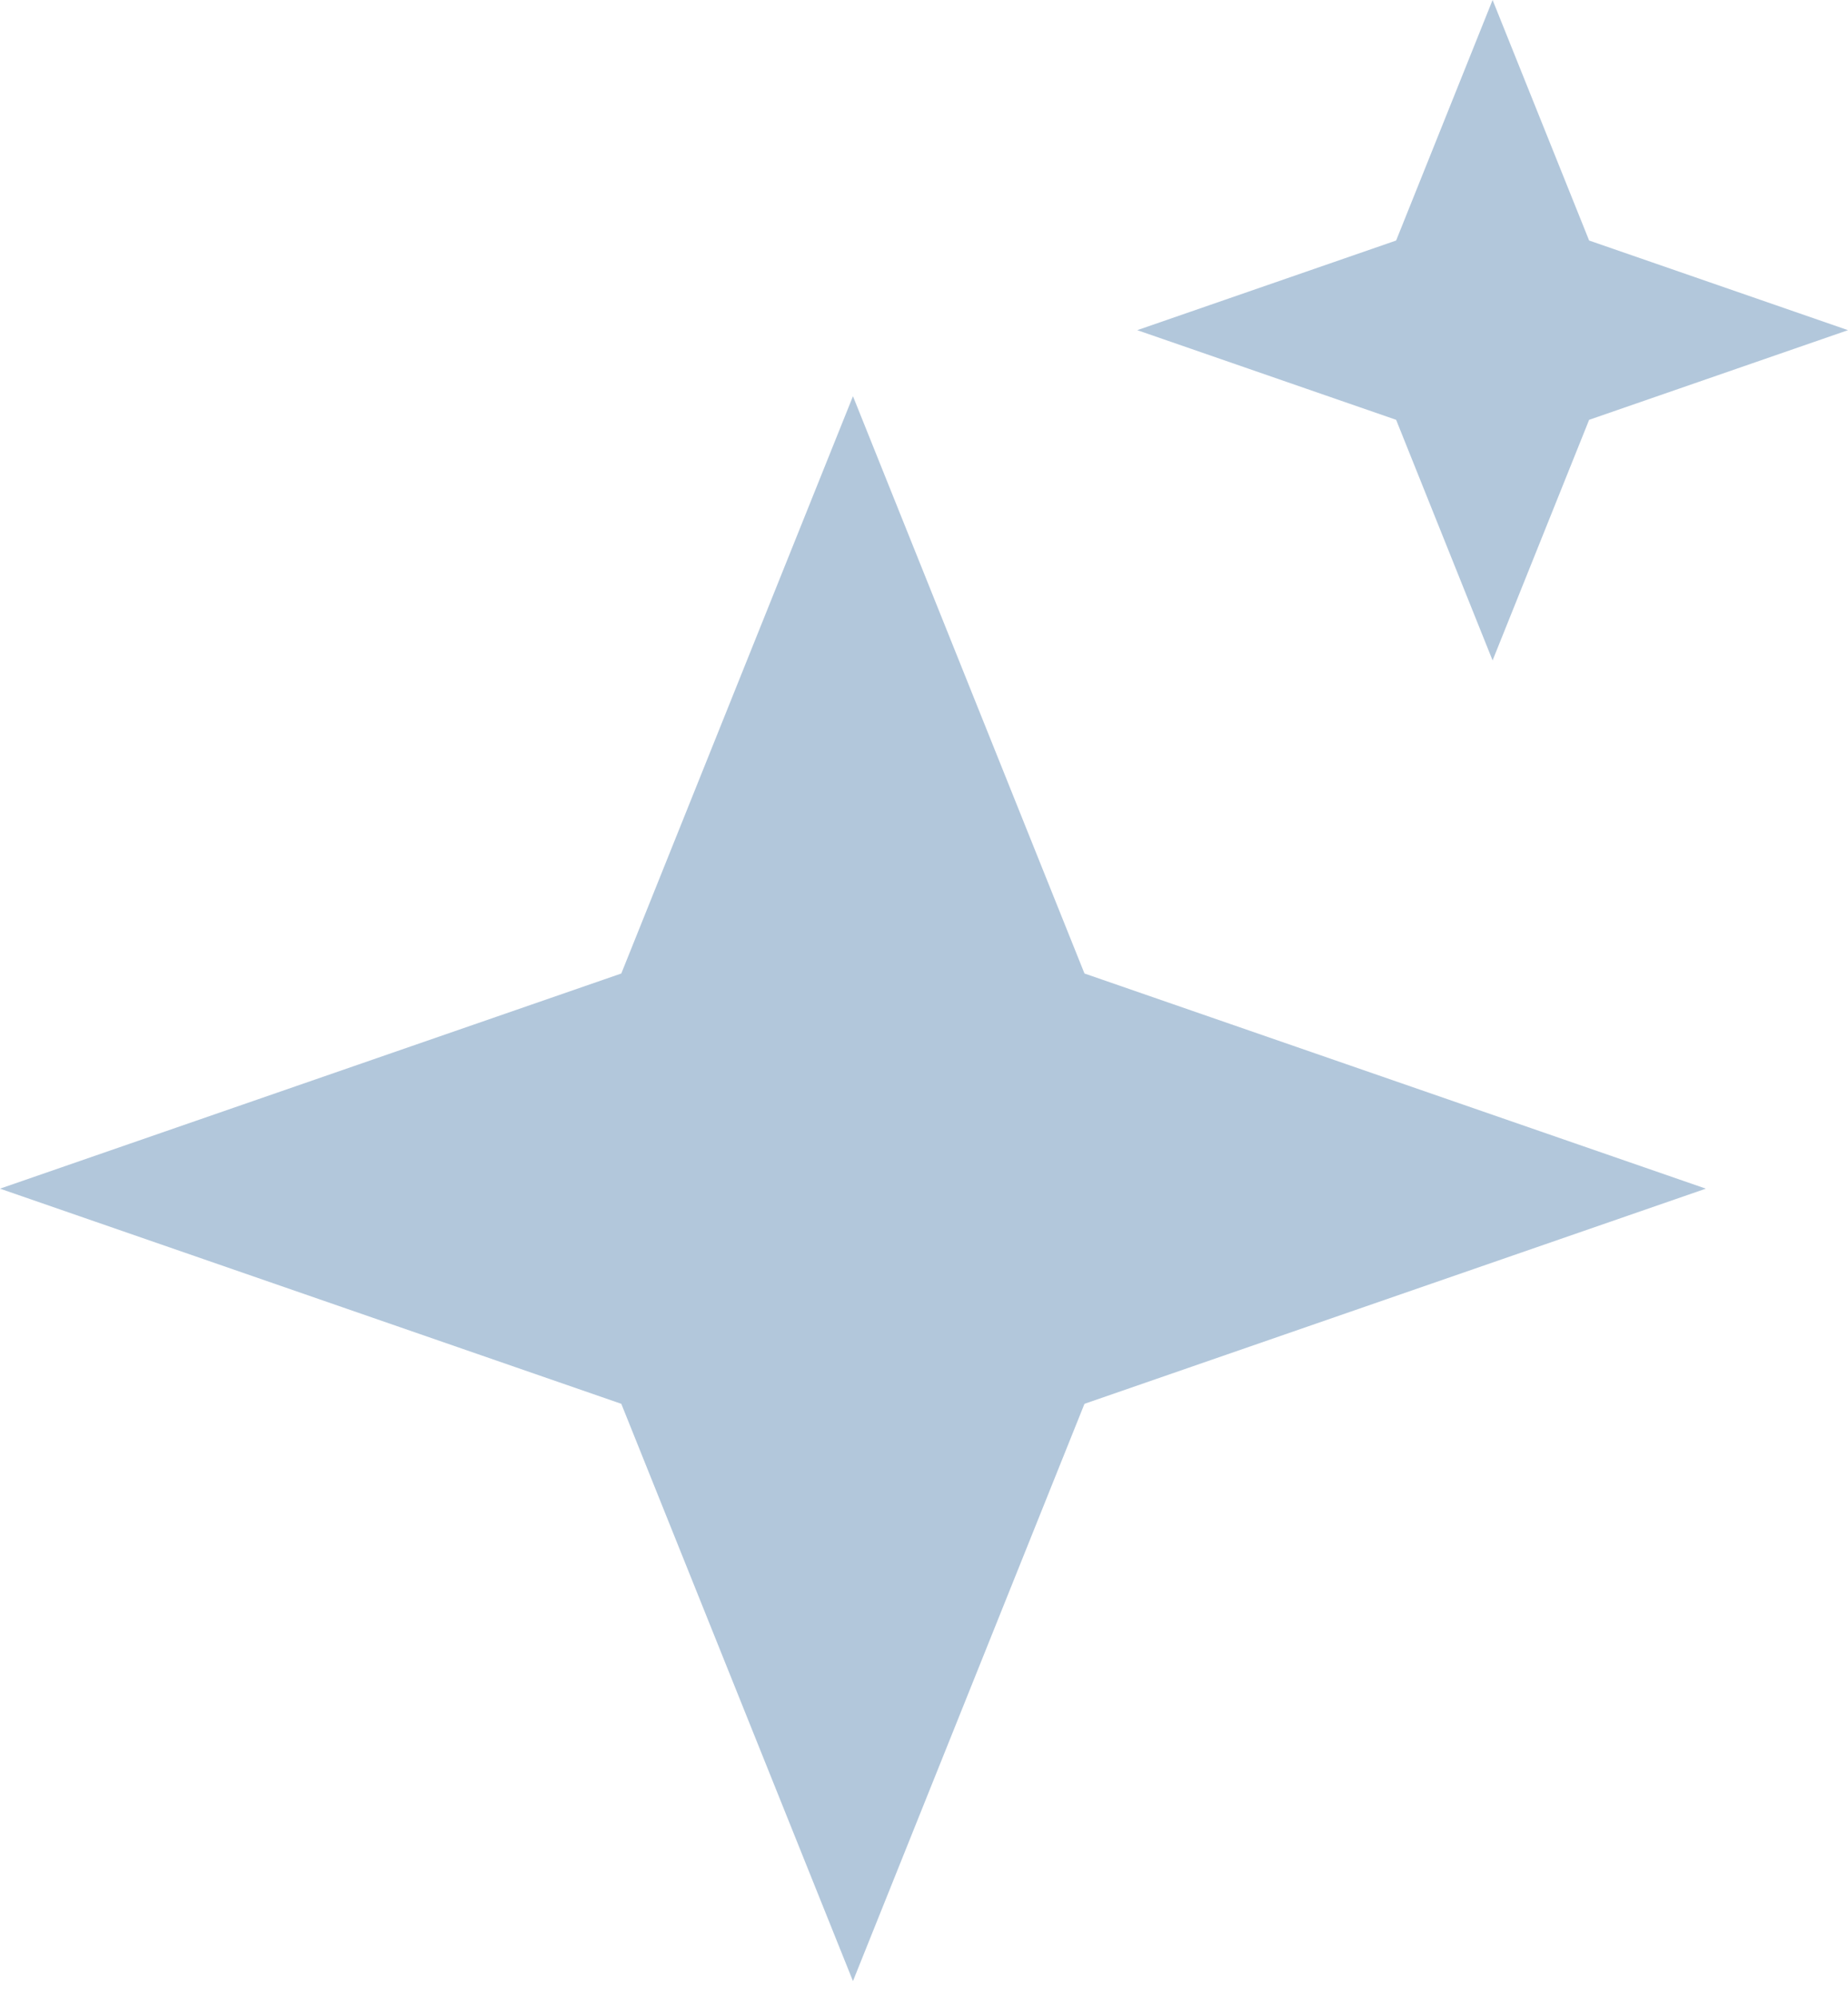 <?xml version="1.0" encoding="UTF-8"?> <svg xmlns="http://www.w3.org/2000/svg" width="25" height="27" viewBox="0 0 25 27" fill="none"><path d="M11.539 5.357L14.671 13.162L23.077 16.071L14.671 18.98L11.539 26.785L8.405 18.98L0 16.071L8.405 13.162L11.539 5.357Z" fill="#B2C7DB"></path><path d="M20.192 0L21.498 3.252L25 4.464L21.498 5.676L20.192 8.929L18.887 5.676L15.385 4.464L18.887 3.252L20.192 0Z" fill="#B2C7DB"></path></svg> 